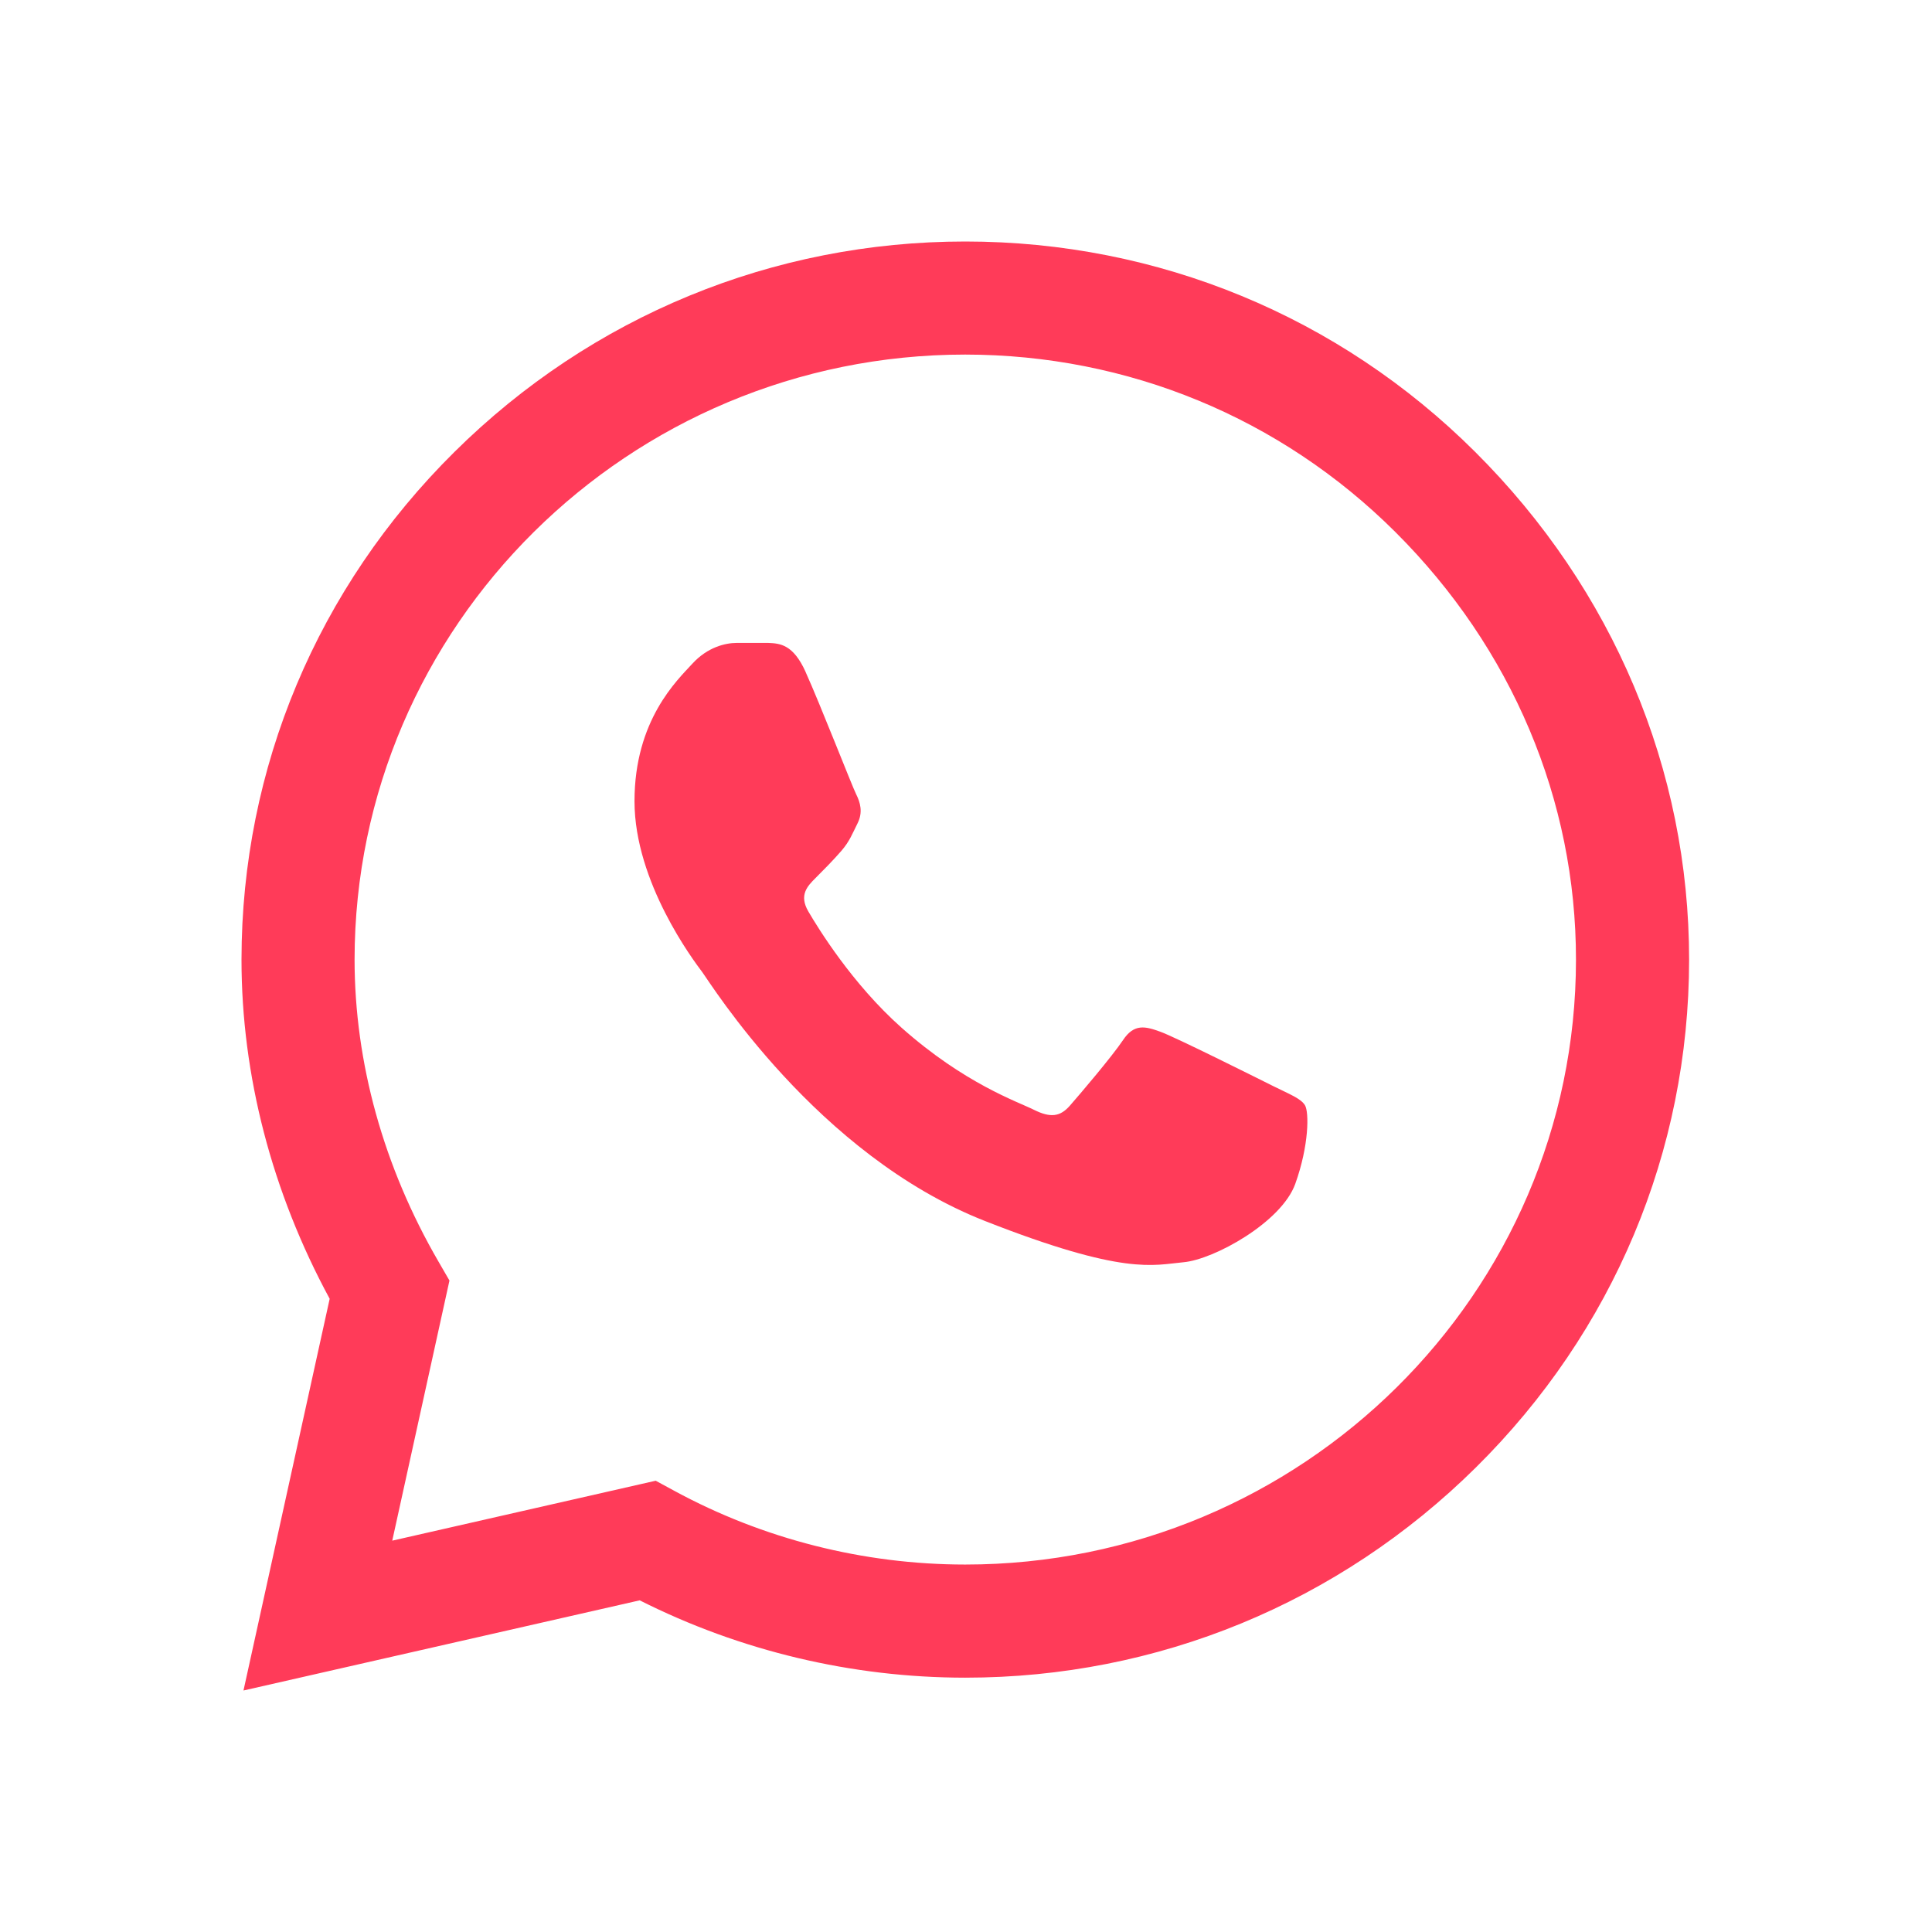 <svg width="36" height="36" viewBox="0 0 36 36" fill="none" xmlns="http://www.w3.org/2000/svg">
<path d="M27.488 8.421C24.952 5.894 21.578 4.501 17.986 4.5C14.403 4.5 11.024 5.891 8.471 8.418C5.913 10.948 4.503 14.311 4.5 17.875V17.879V17.882C4.5 20.038 5.067 22.214 6.143 24.201L4.537 31.5L11.92 29.82C13.79 30.763 15.877 31.26 17.981 31.261H17.987C21.569 31.261 24.949 29.869 27.502 27.343C30.062 24.81 31.472 21.451 31.474 17.885C31.475 14.344 30.06 10.983 27.488 8.421ZM17.986 29.153H17.982C16.092 29.152 14.22 28.678 12.568 27.781L12.218 27.591L7.309 28.708L8.375 23.861L8.17 23.507C7.147 21.744 6.607 19.799 6.607 17.879C6.611 11.667 11.715 6.607 17.986 6.607C21.015 6.609 23.862 7.783 26.001 9.914C28.172 12.078 29.368 14.908 29.366 17.885C29.364 24.098 24.259 29.153 17.986 29.153Z" fill="#FF3B59"/>
<path d="M14.316 11.98H13.725C13.519 11.98 13.185 12.057 12.903 12.365C12.62 12.673 11.823 13.417 11.823 14.93C11.823 16.442 12.928 17.904 13.082 18.109C13.237 18.315 15.216 21.518 18.352 22.751C20.958 23.775 21.489 23.571 22.054 23.52C22.62 23.469 23.879 22.776 24.136 22.058C24.393 21.34 24.393 20.725 24.317 20.596C24.239 20.468 24.033 20.391 23.725 20.238C23.416 20.084 21.904 19.327 21.622 19.225C21.339 19.122 21.133 19.071 20.927 19.379C20.722 19.686 20.116 20.397 19.936 20.602C19.756 20.808 19.576 20.834 19.267 20.68C18.959 20.526 17.975 20.195 16.797 19.148C15.88 18.333 15.243 17.293 15.063 16.985C14.883 16.678 15.044 16.512 15.199 16.358C15.337 16.22 15.524 16.032 15.679 15.853C15.833 15.673 15.877 15.545 15.98 15.34C16.082 15.135 16.031 14.955 15.954 14.801C15.877 14.648 15.285 13.127 15.01 12.519H15.011C14.779 12.007 14.536 11.989 14.316 11.98Z" fill="#FF3B59"/>
</svg>
